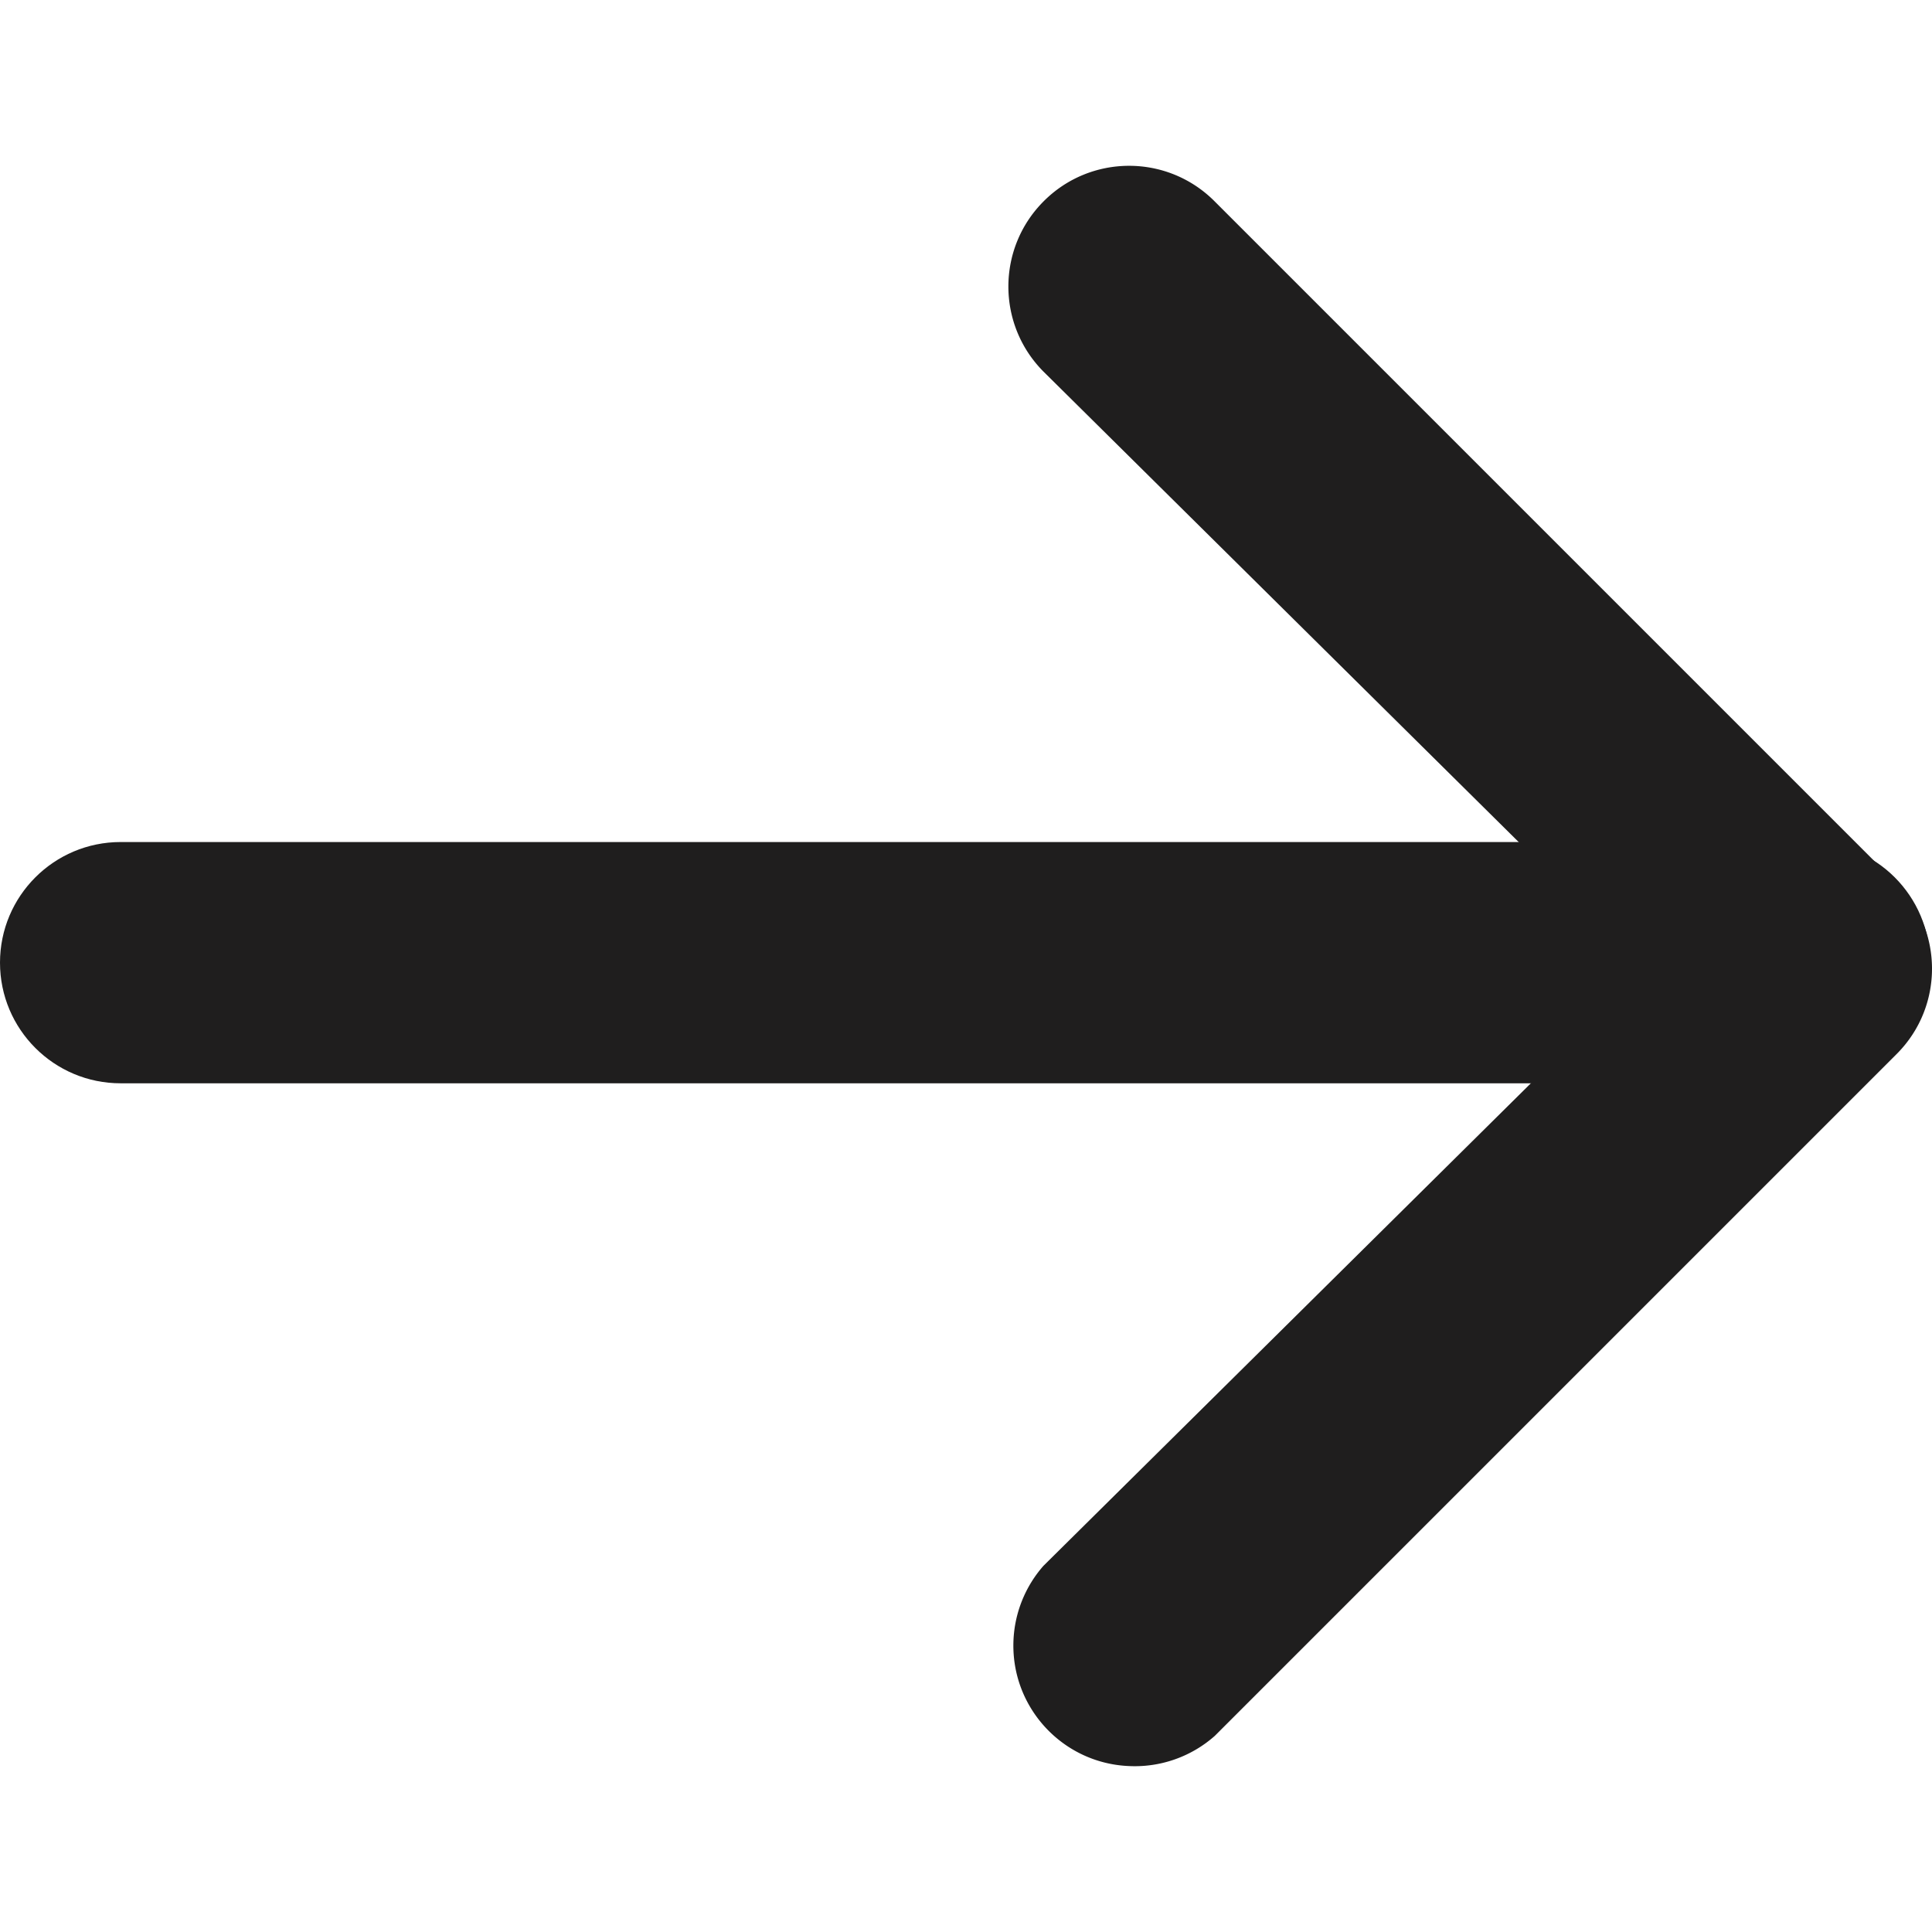 <?xml version="1.0" encoding="UTF-8"?> <svg xmlns="http://www.w3.org/2000/svg" xmlns:xlink="http://www.w3.org/1999/xlink" xmlns:svgjs="http://svgjs.com/svgjs" width="512" height="512" x="0" y="0" viewBox="0 0 486.346 486.346" style="enable-background:new 0 0 512 512" xml:space="preserve" class=""> <g> <path d="M284.232 444.575c-16.757-.68-29.791-14.816-29.111-31.573a30.365 30.365 0 0 1 7.55-18.836l151.833-150.315L262.672 93.537c-11.774-11.844-11.774-30.973 0-42.817 11.81-11.907 31.037-11.986 42.945-.176l.176.176 171.572 171.572c11.907 11.81 11.986 31.037.176 42.945l-.176.176-171.573 171.571a30.365 30.365 0 0 1-21.56 7.591z" fill="#1f1e1e" data-original="#000000" class=""></path> <path d="M455.5 272.7H30.367C13.596 272.7 0 259.104 0 242.333s13.596-30.367 30.367-30.367H455.5c16.771 0 30.367 13.596 30.367 30.367S472.271 272.7 455.5 272.7z" fill="#1f1e1e" data-original="#000000" class=""></path> </g> </svg> 